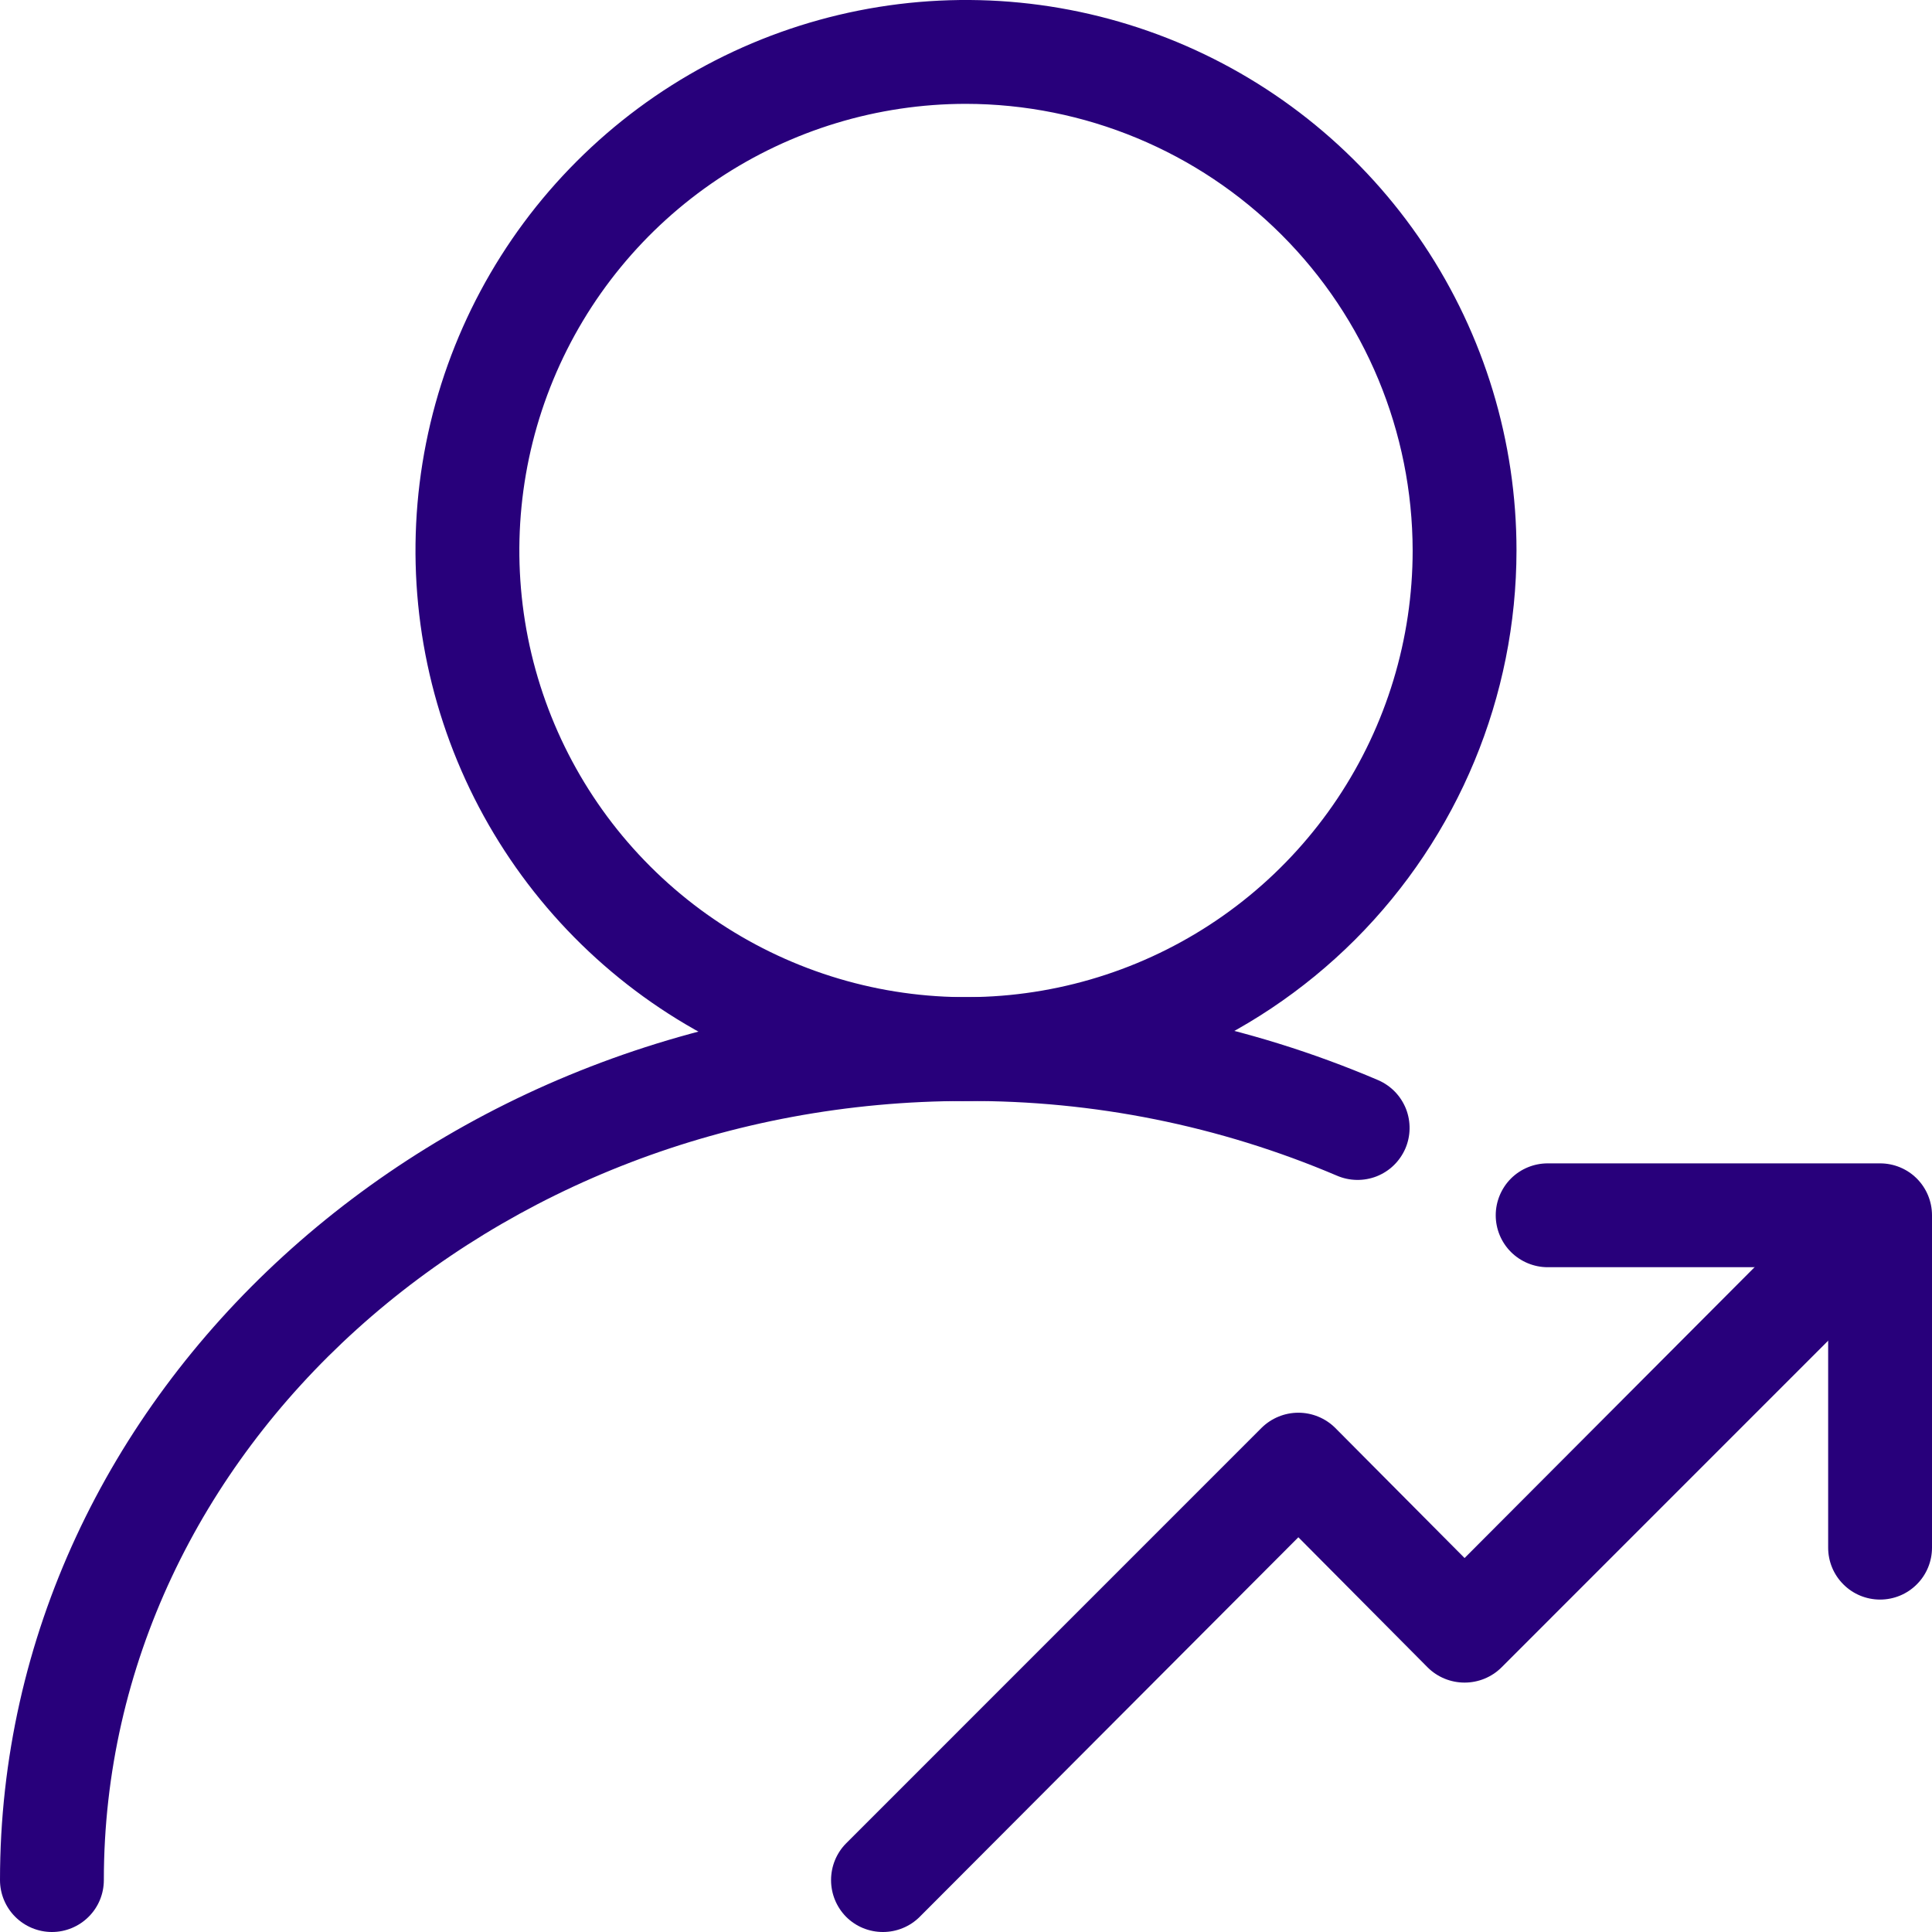 <svg width="32" height="32" viewBox="0 0 32 32" fill="none" xmlns="http://www.w3.org/2000/svg">
<g clip-path="url(#clip0_71_62)">
<path d="M16 18.237C14.197 18.237 12.434 17.702 10.934 16.7C9.435 15.698 8.266 14.274 7.576 12.608C6.886 10.941 6.705 9.108 7.057 7.339C7.409 5.571 8.277 3.946 9.553 2.671C10.828 1.395 12.453 0.527 14.221 0.175C15.99 -0.177 17.823 0.004 19.489 0.694C21.156 1.384 22.58 2.553 23.582 4.052C24.584 5.552 25.118 7.315 25.118 9.118C25.116 11.536 24.154 13.853 22.445 15.563C20.735 17.272 18.418 18.234 16 18.237ZM16 1.72C14.537 1.72 13.107 2.154 11.89 2.967C10.674 3.78 9.725 4.935 9.165 6.287C8.605 7.639 8.459 9.126 8.744 10.562C9.03 11.997 9.734 13.315 10.769 14.349C11.804 15.384 13.122 16.088 14.557 16.374C15.992 16.659 17.479 16.513 18.831 15.953C20.183 15.393 21.338 14.445 22.151 13.228C22.964 12.012 23.398 10.581 23.398 9.118C23.395 7.157 22.615 5.277 21.228 3.89C19.841 2.503 17.961 1.723 16 1.72Z" fill="#28007B"/>
<path d="M0.86 32C0.632 32 0.413 31.909 0.252 31.748C0.091 31.587 0 31.368 0 31.14C0 23.078 7.178 16.516 16 16.516C18.347 16.502 20.672 16.97 22.83 17.892C22.934 17.938 23.028 18.003 23.106 18.084C23.185 18.166 23.246 18.262 23.288 18.367C23.329 18.472 23.349 18.585 23.347 18.698C23.345 18.811 23.321 18.922 23.276 19.026C23.23 19.13 23.165 19.224 23.084 19.302C23.003 19.381 22.906 19.442 22.801 19.484C22.696 19.525 22.583 19.545 22.47 19.543C22.357 19.541 22.246 19.517 22.142 19.472C20.2 18.645 18.11 18.225 16 18.236C8.127 18.236 1.72 24.024 1.72 31.14C1.72 31.368 1.63 31.587 1.468 31.748C1.307 31.909 1.088 32 0.86 32ZM14.624 32C14.511 32 14.399 31.978 14.294 31.935C14.19 31.892 14.095 31.829 14.015 31.749C13.854 31.586 13.765 31.368 13.765 31.14C13.765 30.912 13.854 30.693 14.015 30.531L20.896 23.649C21.059 23.489 21.277 23.399 21.505 23.399C21.733 23.399 21.952 23.489 22.114 23.649L24.258 25.806L29.154 20.896C29.316 20.735 29.535 20.644 29.763 20.644C29.992 20.644 30.211 20.735 30.372 20.896C30.534 21.058 30.625 21.277 30.625 21.505C30.625 21.734 30.534 21.953 30.372 22.114L24.867 27.62C24.705 27.78 24.486 27.869 24.258 27.869C24.03 27.869 23.811 27.78 23.649 27.62L21.505 25.462L15.233 31.749C15.153 31.829 15.058 31.892 14.953 31.935C14.849 31.978 14.737 32 14.624 32Z" fill="#28007B"/>
<path d="M31.14 26.494C30.912 26.494 30.693 26.404 30.532 26.242C30.37 26.081 30.28 25.862 30.28 25.634V20.989H25.635C25.407 20.989 25.188 20.898 25.026 20.737C24.865 20.576 24.774 20.357 24.774 20.129C24.774 19.901 24.865 19.682 25.026 19.52C25.188 19.359 25.407 19.269 25.635 19.269H31.14C31.368 19.269 31.587 19.359 31.748 19.52C31.91 19.682 32 19.901 32 20.129V25.634C32 25.862 31.91 26.081 31.748 26.242C31.587 26.404 31.368 26.494 31.14 26.494Z" fill="#28007B"/>
</g>
<defs>
<clipPath id="clip0_71_62">
<rect width="32" height="32" fill="white"/>
</clipPath>
</defs>
</svg>
